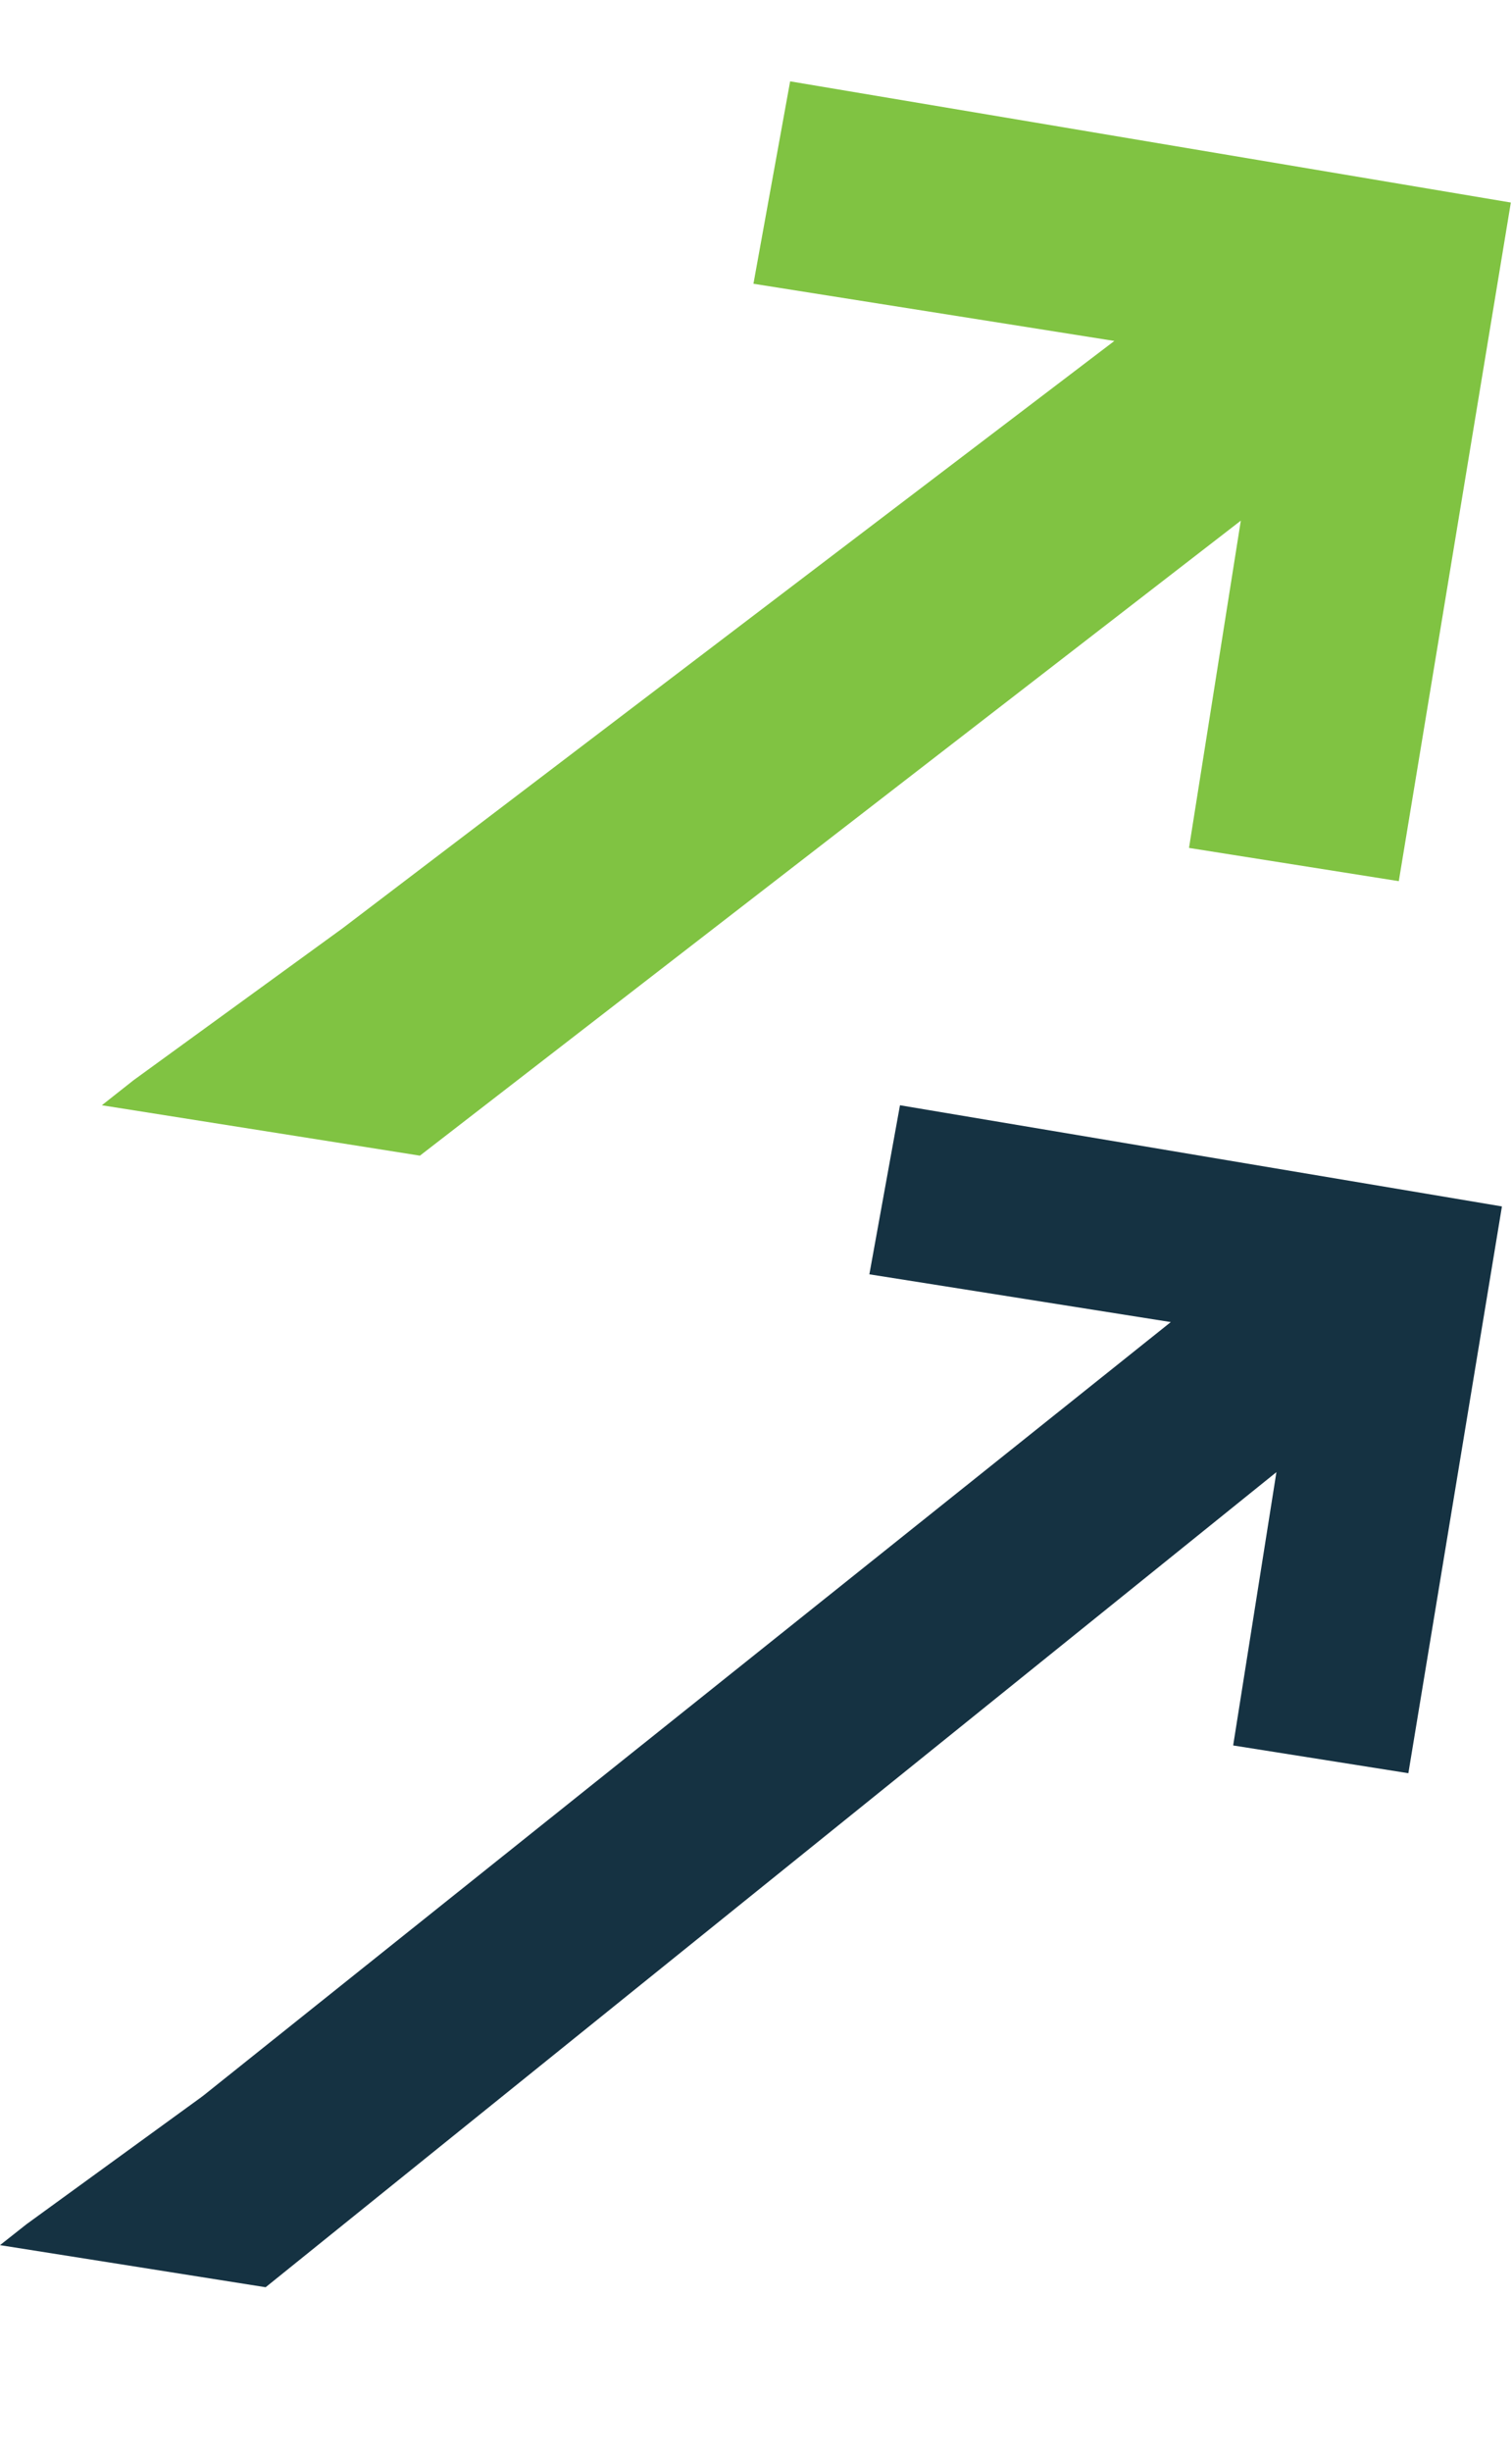 <svg xmlns="http://www.w3.org/2000/svg" width="89.74" height="145.446" viewBox="0 0 89.74 145.446">
  <g id="Group_93903" data-name="Group 93903" transform="translate(-1280.26 -132.467)">
    <path id="Path_28792" data-name="Path 28792" d="M164.563,87.189h18.113l-49.5,54.265-.152.159-.566.566-.566.566-6.679,6.679-1.245,1.245-1.359,1.472h15.962L190.261,95v16.415h10.528l.226-34.076L164.789,77Z" transform="translate(1182.961 96.199) rotate(9)" fill="#153242"/>
    <path id="Path_28791" data-name="Path 28791" d="M169.6,89.2h21.688L151.5,130.772l-.678.678-.678.678-8,8-1.491,1.491-1.627,1.762h19.113l42.23-44.826v19.655h12.606l.271-40.8L169.873,77Z" transform="translate(1171.42 34.666) rotate(9)" fill="#80c342"/>
  </g>
</svg>

